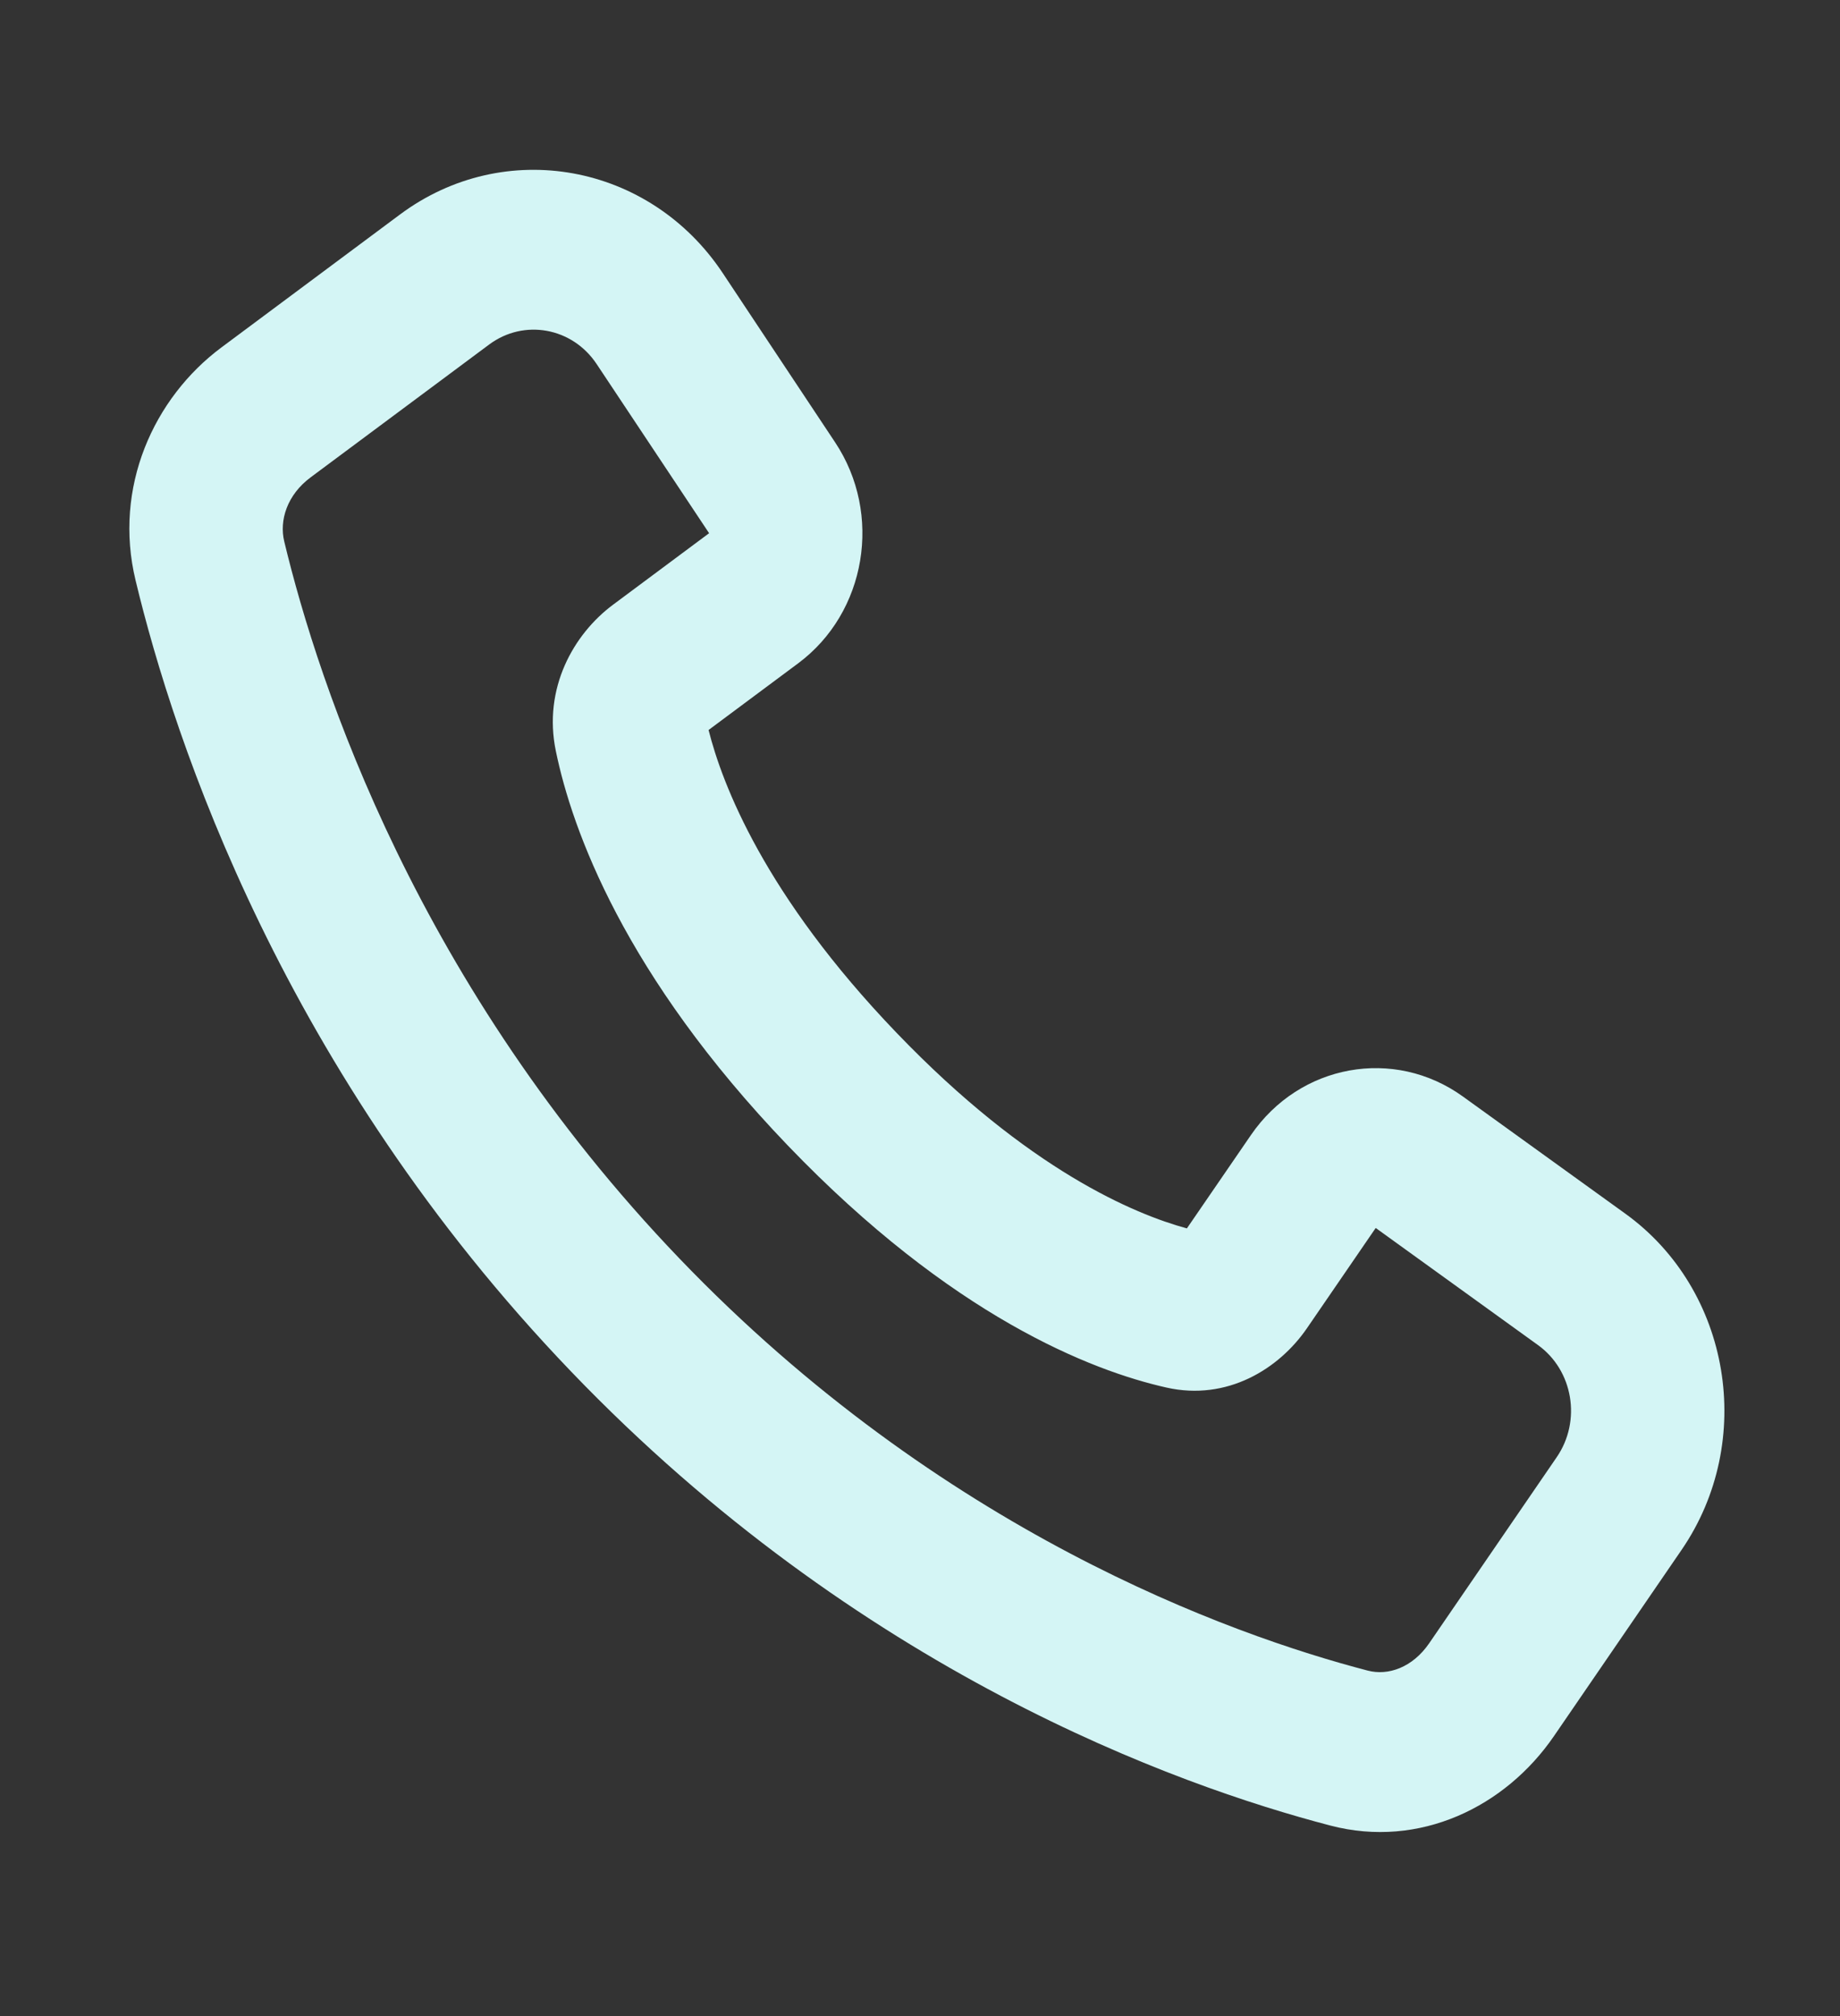 <svg width="21" height="23" viewBox="0 0 21 23" fill="none" xmlns="http://www.w3.org/2000/svg">
<rect x="0" y="0" width="21" height="23" fill="#333333" stroke="none"/>
<path fill-rule="evenodd" clip-rule="evenodd" d="M15.185 20.827C13.418 20.366 9.799 19.065 6.519 15.648C3.238 12.231 1.99 8.462 1.547 6.62C1.292 5.562 1.751 4.541 2.528 3.963L4.565 2.447C5.757 1.56 7.415 1.861 8.249 3.116L9.531 5.046C10.076 5.865 9.888 6.988 9.11 7.567L8.087 8.328C8.242 8.944 8.723 10.211 10.231 11.781C11.739 13.352 12.954 13.853 13.546 14.014L14.277 12.949C14.833 12.138 15.911 11.943 16.697 12.51L18.55 13.846C19.754 14.714 20.043 16.442 19.191 17.683L17.736 19.805C17.181 20.615 16.201 21.092 15.185 20.827ZM7.756 14.359C10.739 17.467 14.031 18.647 15.611 19.059C15.841 19.119 16.12 19.026 16.312 18.746L17.767 16.624C18.051 16.21 17.955 15.634 17.553 15.345L15.701 14.009L14.917 15.152C14.597 15.619 14.004 15.985 13.314 15.83C12.453 15.637 10.862 15.016 8.993 13.07C7.125 11.124 6.529 9.466 6.344 8.569C6.195 7.851 6.547 7.234 6.995 6.9L8.093 6.083L6.81 4.154C6.532 3.735 5.979 3.635 5.582 3.931L3.545 5.446C3.276 5.646 3.186 5.937 3.244 6.177C3.64 7.822 4.773 11.252 7.756 14.359Z" fill="#D4F5F5"/>
</svg>
